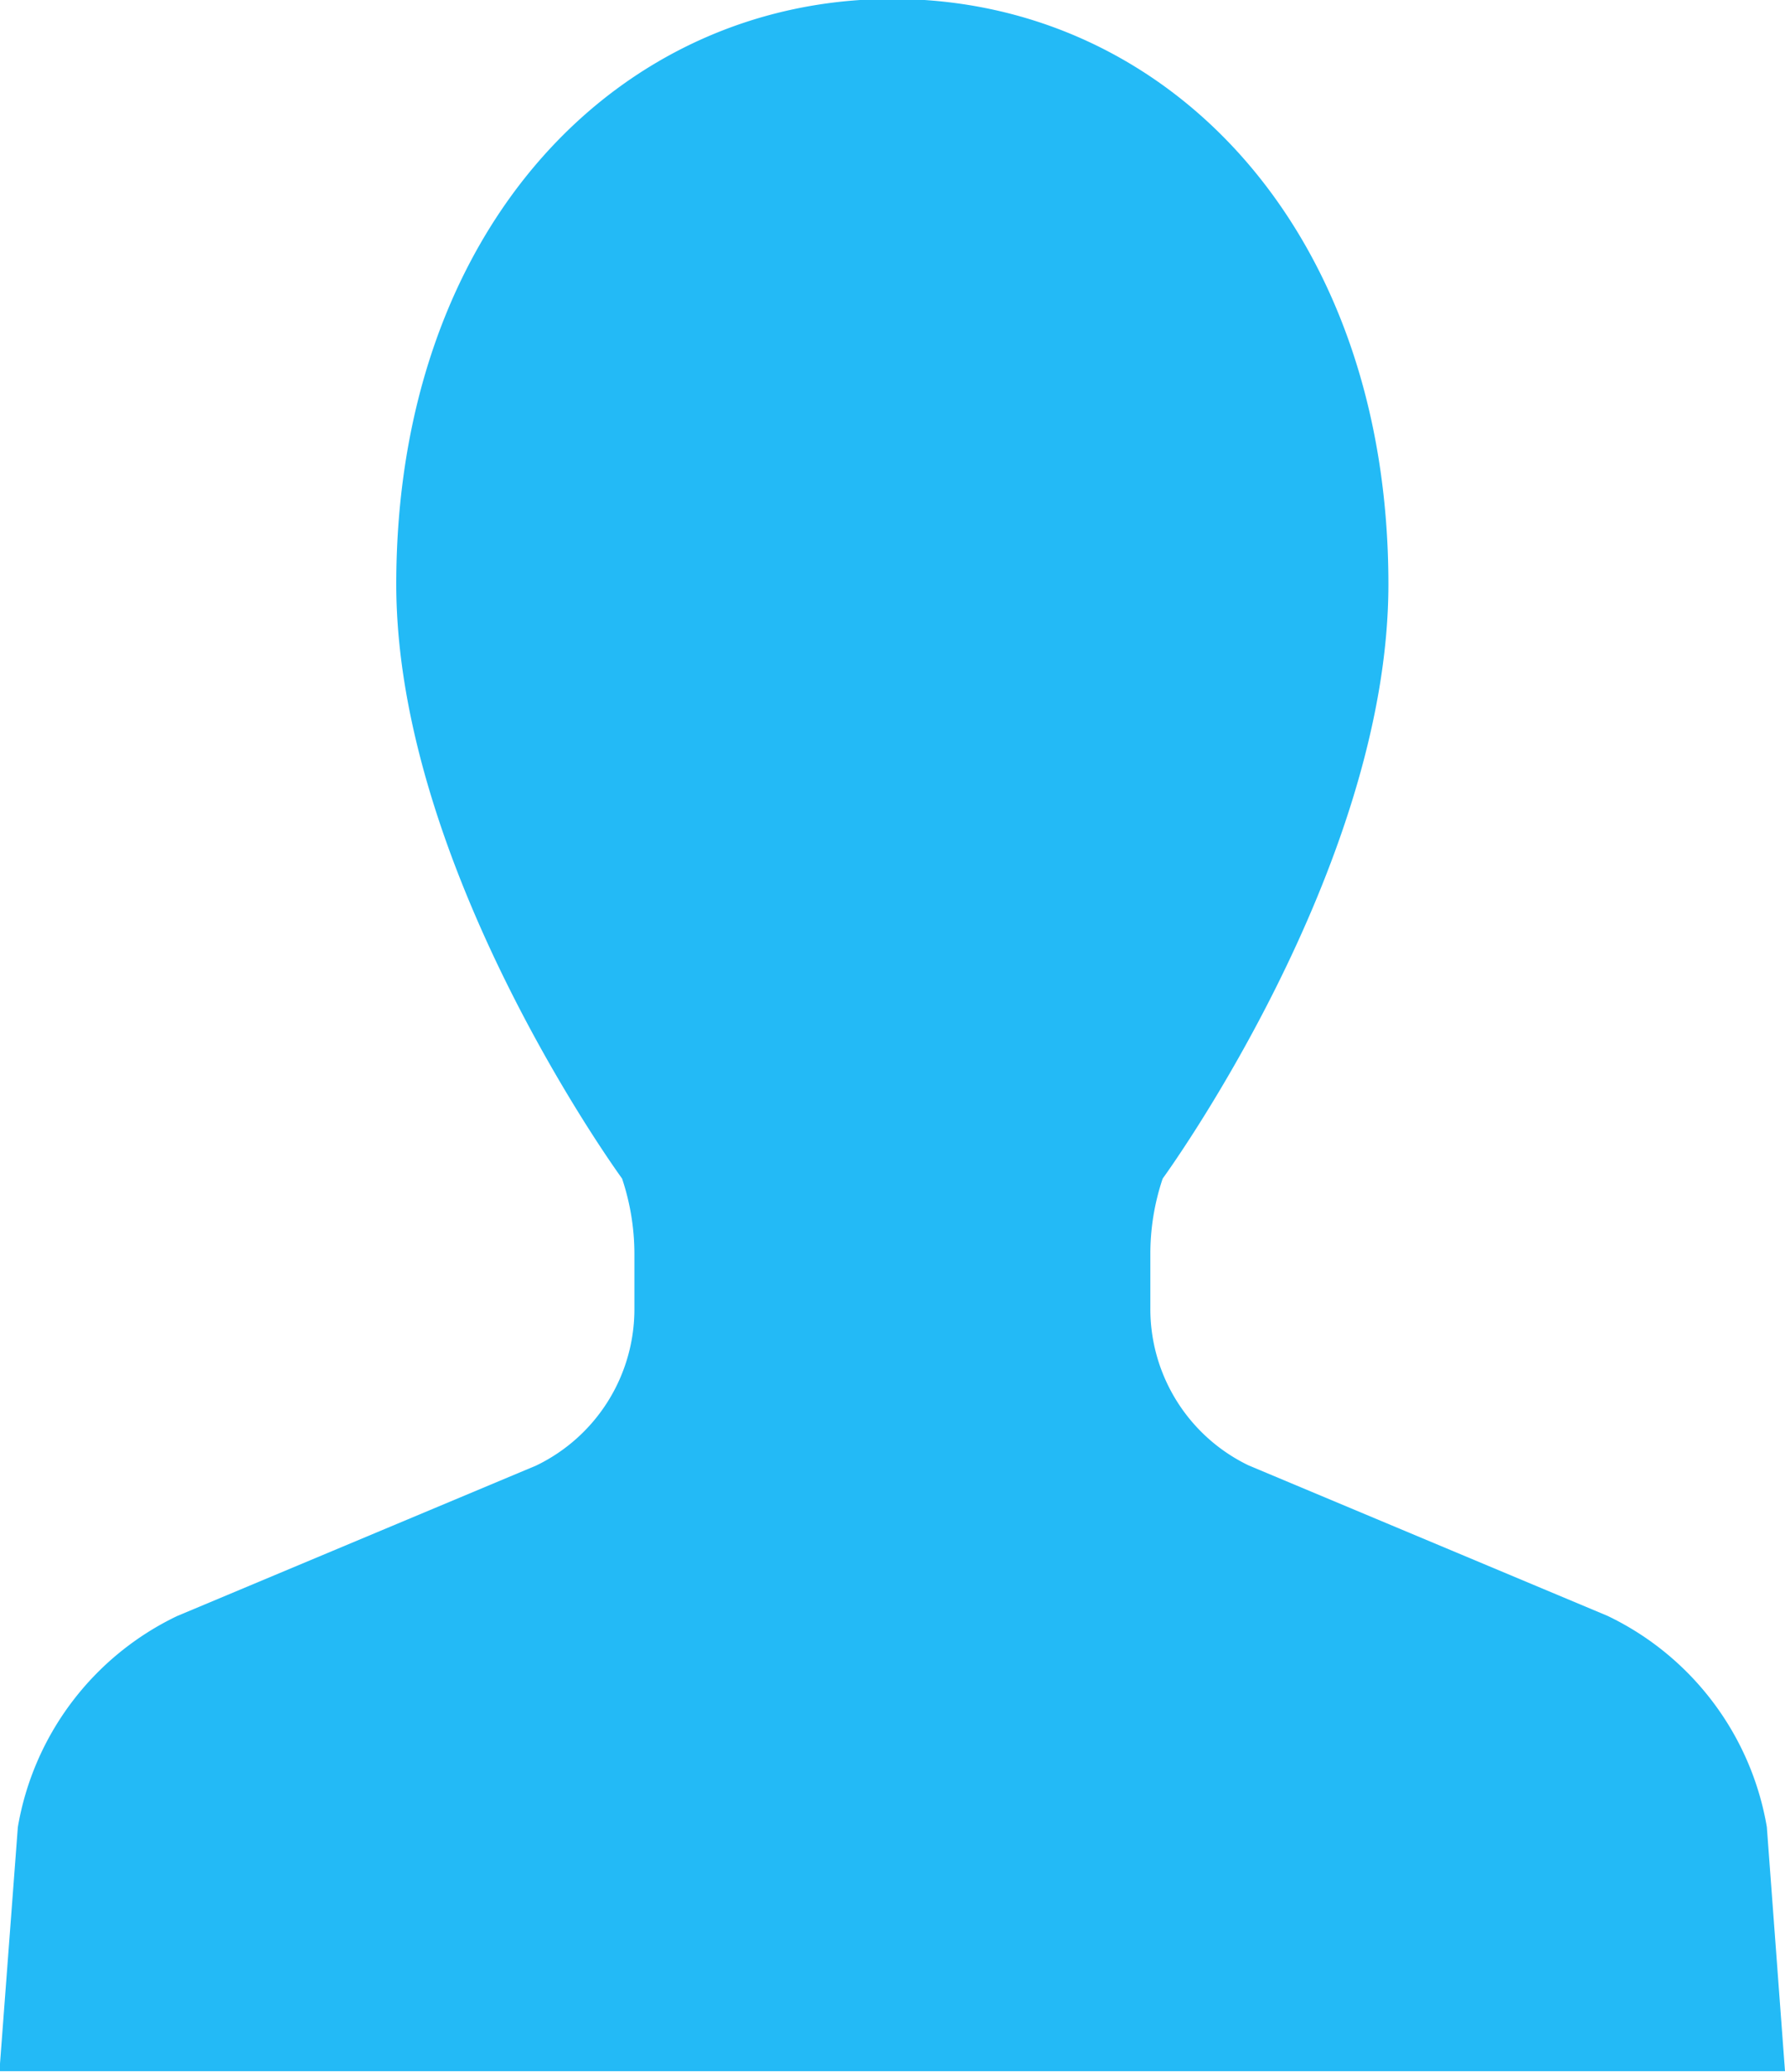 <svg xmlns="http://www.w3.org/2000/svg" width="22" height="25.531" viewBox="0 0 22 25.531">
  <defs>
    <style>
      .cls-1 {
        fill: #23baf6;
        fill-rule: evenodd;
      }
    </style>
  </defs>
  <path id="シェイプ_1_のコピー_2" data-name="シェイプ 1 のコピー 2" class="cls-1" d="M288.276,827.259a3.543,3.543,0,0,0-1.963-2.6l-4.424-1.854a2.139,2.139,0,0,1-1.211-1.939V820.2a2.9,2.9,0,0,1,.152-0.929s2.782-3.809,2.782-7.322c0-4.39-2.737-7.212-6.114-7.212s-6.114,2.822-6.114,7.212c0,3.513,2.783,7.322,2.783,7.322a2.931,2.931,0,0,1,.152.929v0.668a2.139,2.139,0,0,1-1.211,1.939l-4.425,1.854a3.543,3.543,0,0,0-1.963,2.6l-0.227,3.008H288.5Z" transform="translate(-266.5 -804.75)"/>
</svg>
